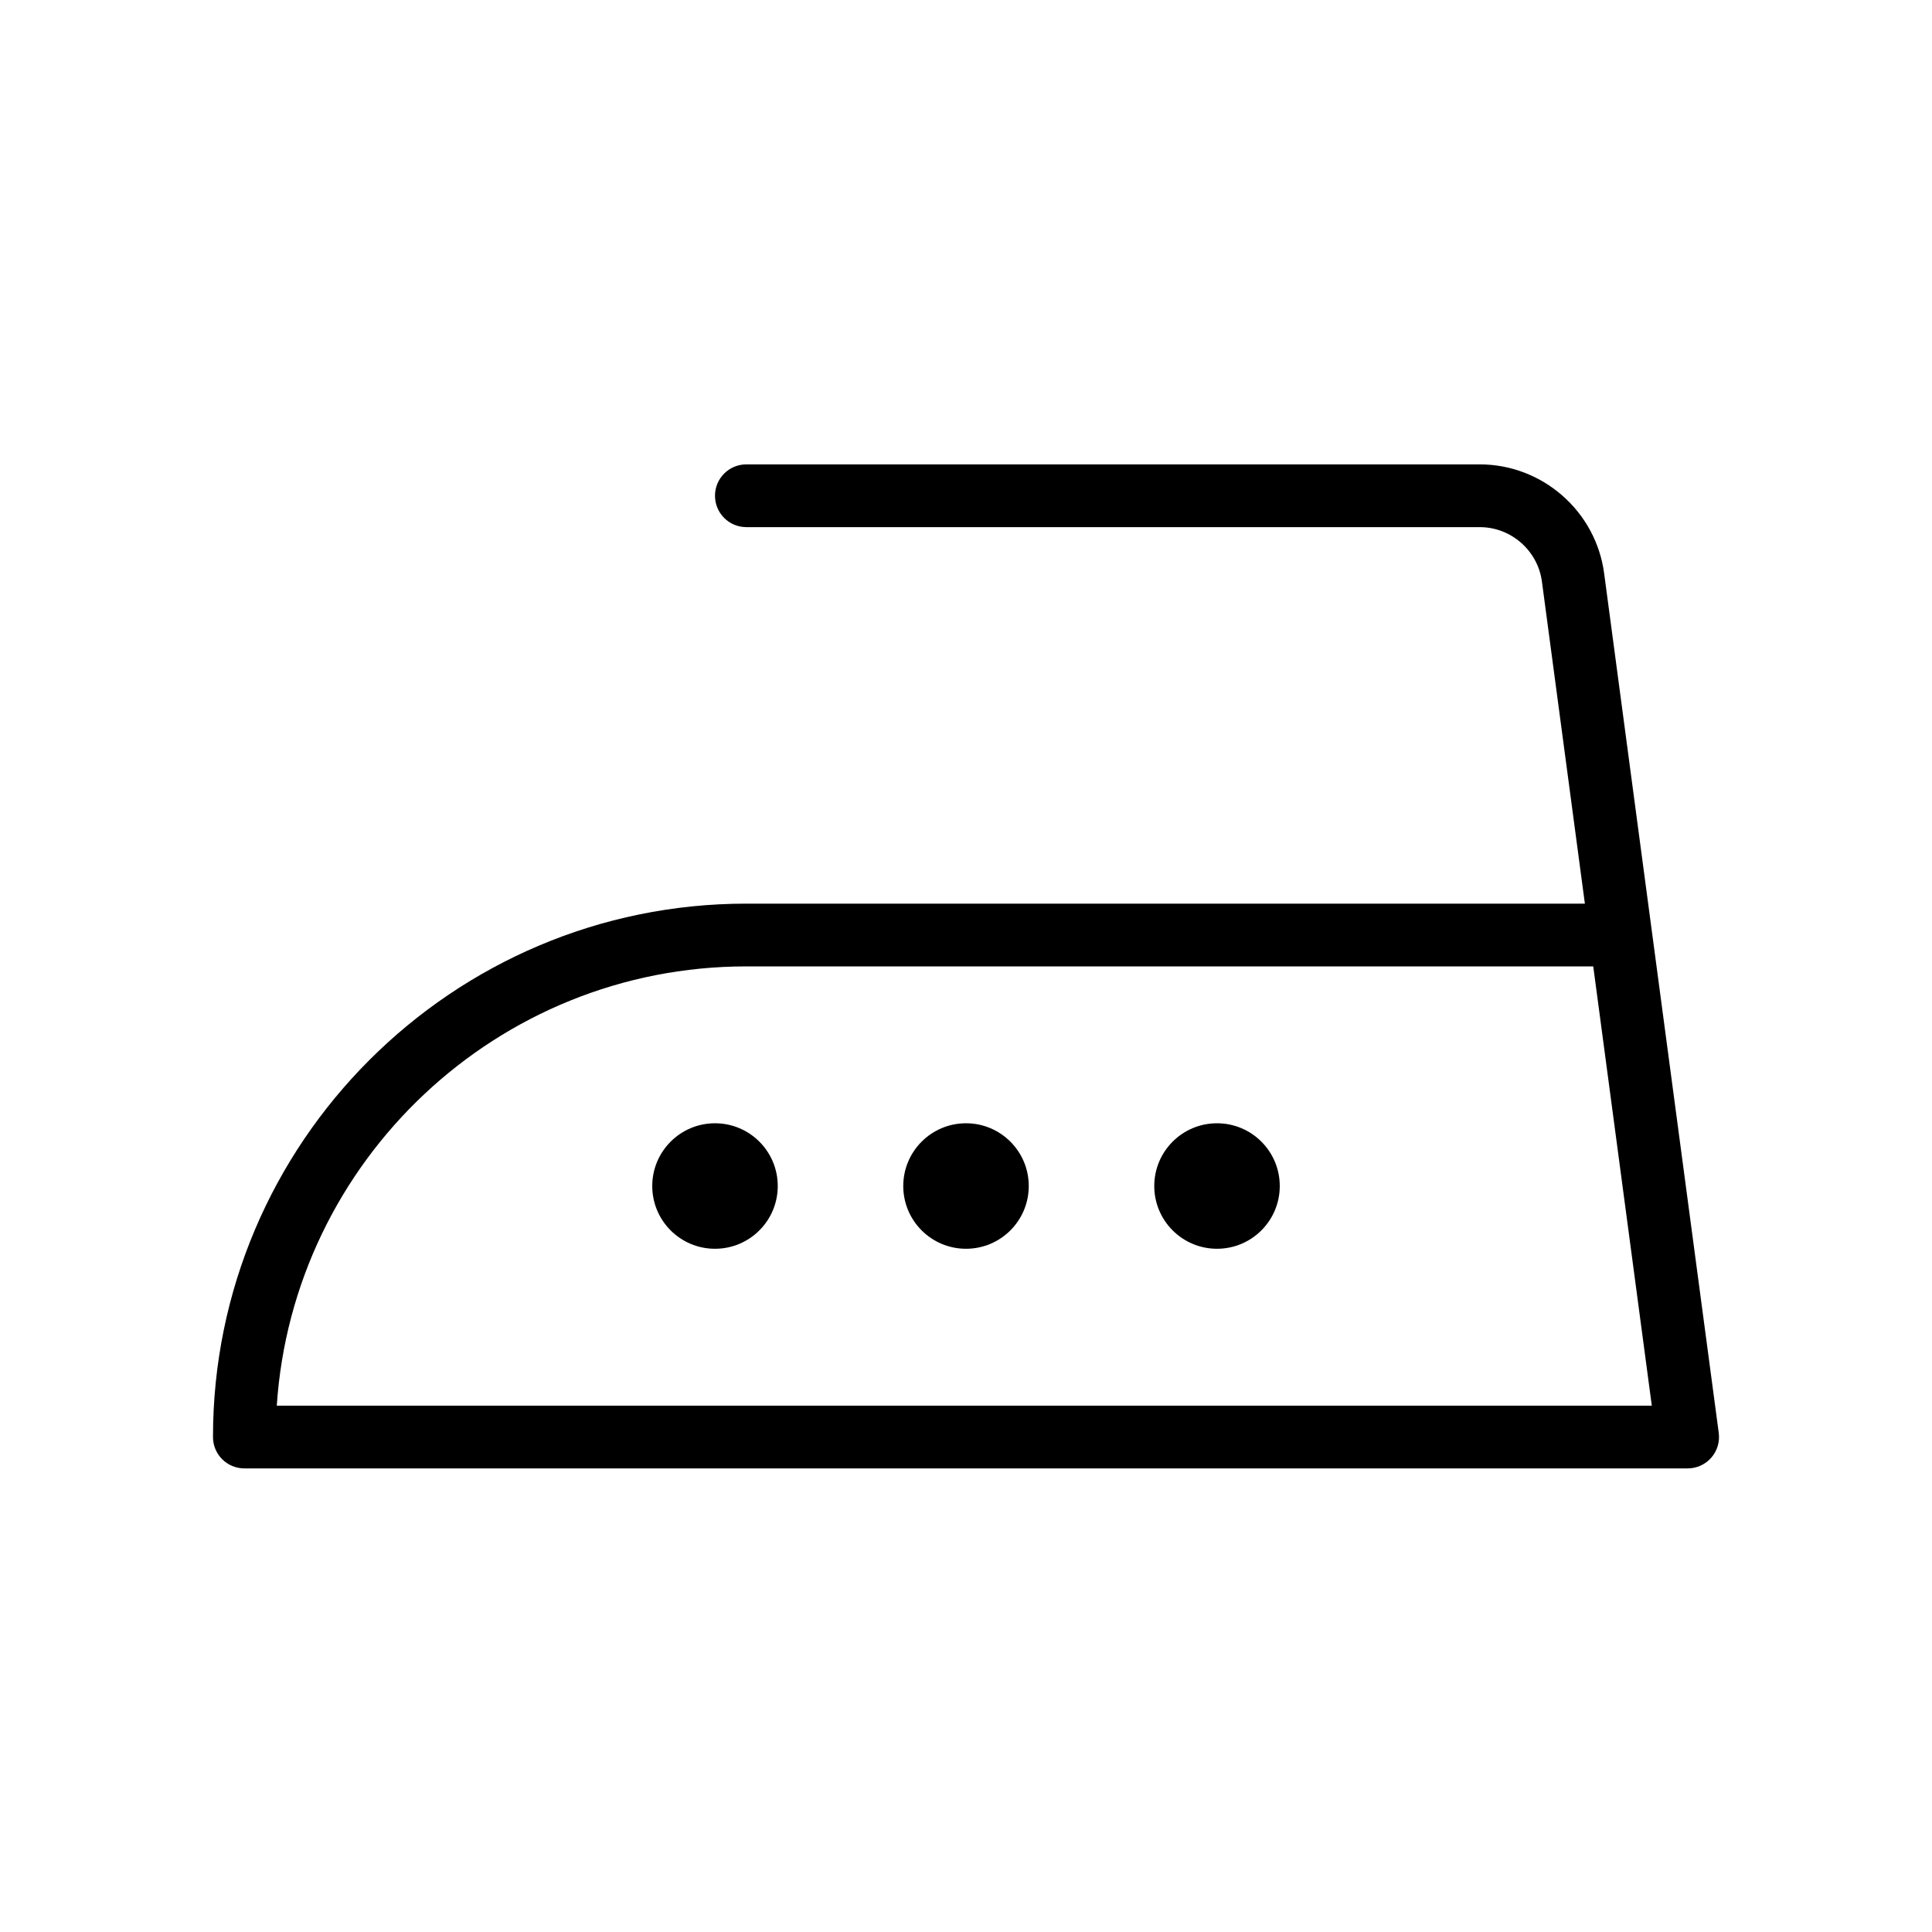 <svg xmlns="http://www.w3.org/2000/svg" fill="none" viewBox="0 0 1660 1660" height="1660" width="1660">
<rect fill="white" height="1660" width="1660"></rect>
<path fill="black" d="M1476.77 1231.16L1378.29 492.591C1371.18 439.226 1325.24 399 1271.4 399H641.295C626.394 399 614.336 411.058 614.336 425.959C614.336 440.861 626.394 452.919 641.295 452.919H1271.4C1298.31 452.919 1321.29 473.032 1324.84 499.7L1361.75 776.422H641.295C388.586 776.419 183 982.003 183 1234.71C182.998 1238.26 183.693 1241.76 185.047 1245.03C186.401 1248.31 188.387 1251.28 190.891 1253.78C193.395 1256.29 196.368 1258.27 199.64 1259.63C202.912 1260.98 206.418 1261.68 209.959 1261.67H1450.06C1457.82 1261.67 1465.22 1258.33 1470.33 1252.49C1472.86 1249.6 1474.74 1246.2 1475.86 1242.52C1476.97 1238.84 1477.28 1234.97 1476.77 1231.16ZM237.814 1207.76C251.739 997.299 427.391 830.336 641.295 830.336H1368.94L1419.25 1207.76H237.814Z"></path>
<path fill="black" d="M614.338 1072.96C644.115 1072.96 668.255 1048.82 668.255 1019.05C668.255 989.269 644.115 965.13 614.338 965.13C584.561 965.13 560.422 989.269 560.422 1019.05C560.422 1048.82 584.561 1072.96 614.338 1072.96Z"></path>
<path fill="black" d="M830.008 1072.96C859.785 1072.96 883.924 1048.82 883.924 1019.05C883.924 989.269 859.785 965.13 830.008 965.13C800.231 965.13 776.092 989.269 776.092 1019.05C776.092 1048.82 800.231 1072.96 830.008 1072.96Z"></path>
<path fill="black" d="M1045.67 1072.96C1075.45 1072.96 1099.59 1048.82 1099.59 1019.05C1099.59 989.269 1075.45 965.13 1045.67 965.13C1015.9 965.13 991.758 989.269 991.758 1019.05C991.758 1048.82 1015.9 1072.96 1045.67 1072.96Z"></path>
</svg>
